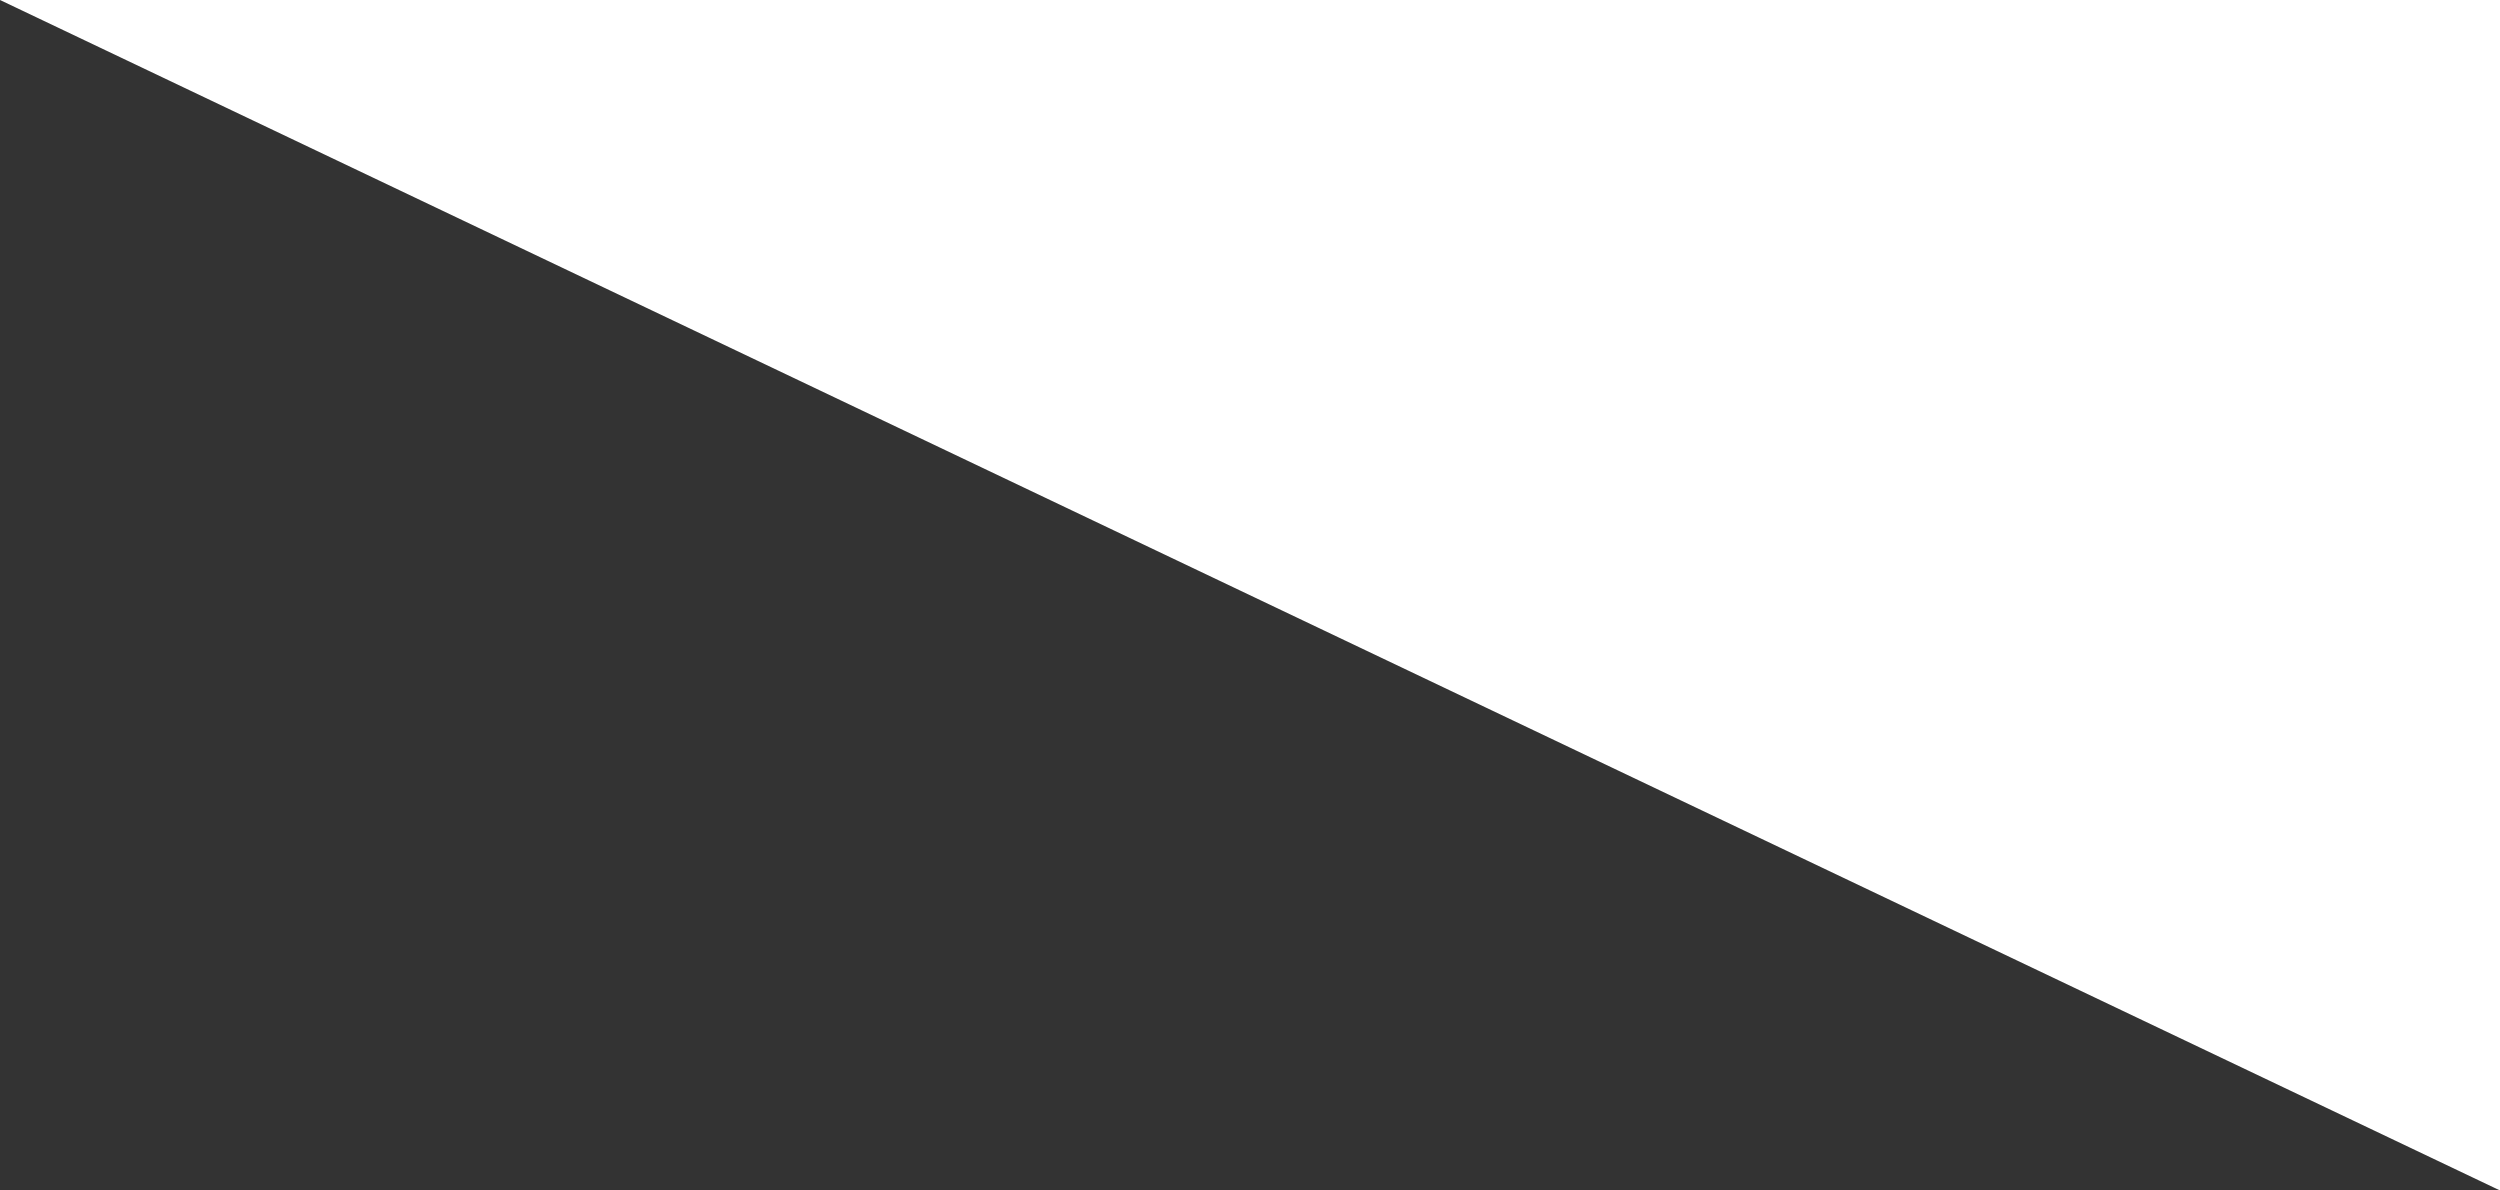 <?xml version="1.0" encoding="utf-8"?>
<!-- Generator: Adobe Illustrator 18.1.1, SVG Export Plug-In . SVG Version: 6.00 Build 0)  -->
<svg version="1.1" id="Layer_1" xmlns="http://www.w3.org/2000/svg" xmlns:xlink="http://www.w3.org/1999/xlink" x="0px" y="0px"
	 viewBox="0 0 21 10" enable-background="new 0 0 21 10" xml:space="preserve">
<rect x="0" y="0" width="21" height="10" fill="#333333" stroke="none"/>
<polygon fill="#FFFFFF" points="0,0 21,0 21,10 "/>
</svg>
